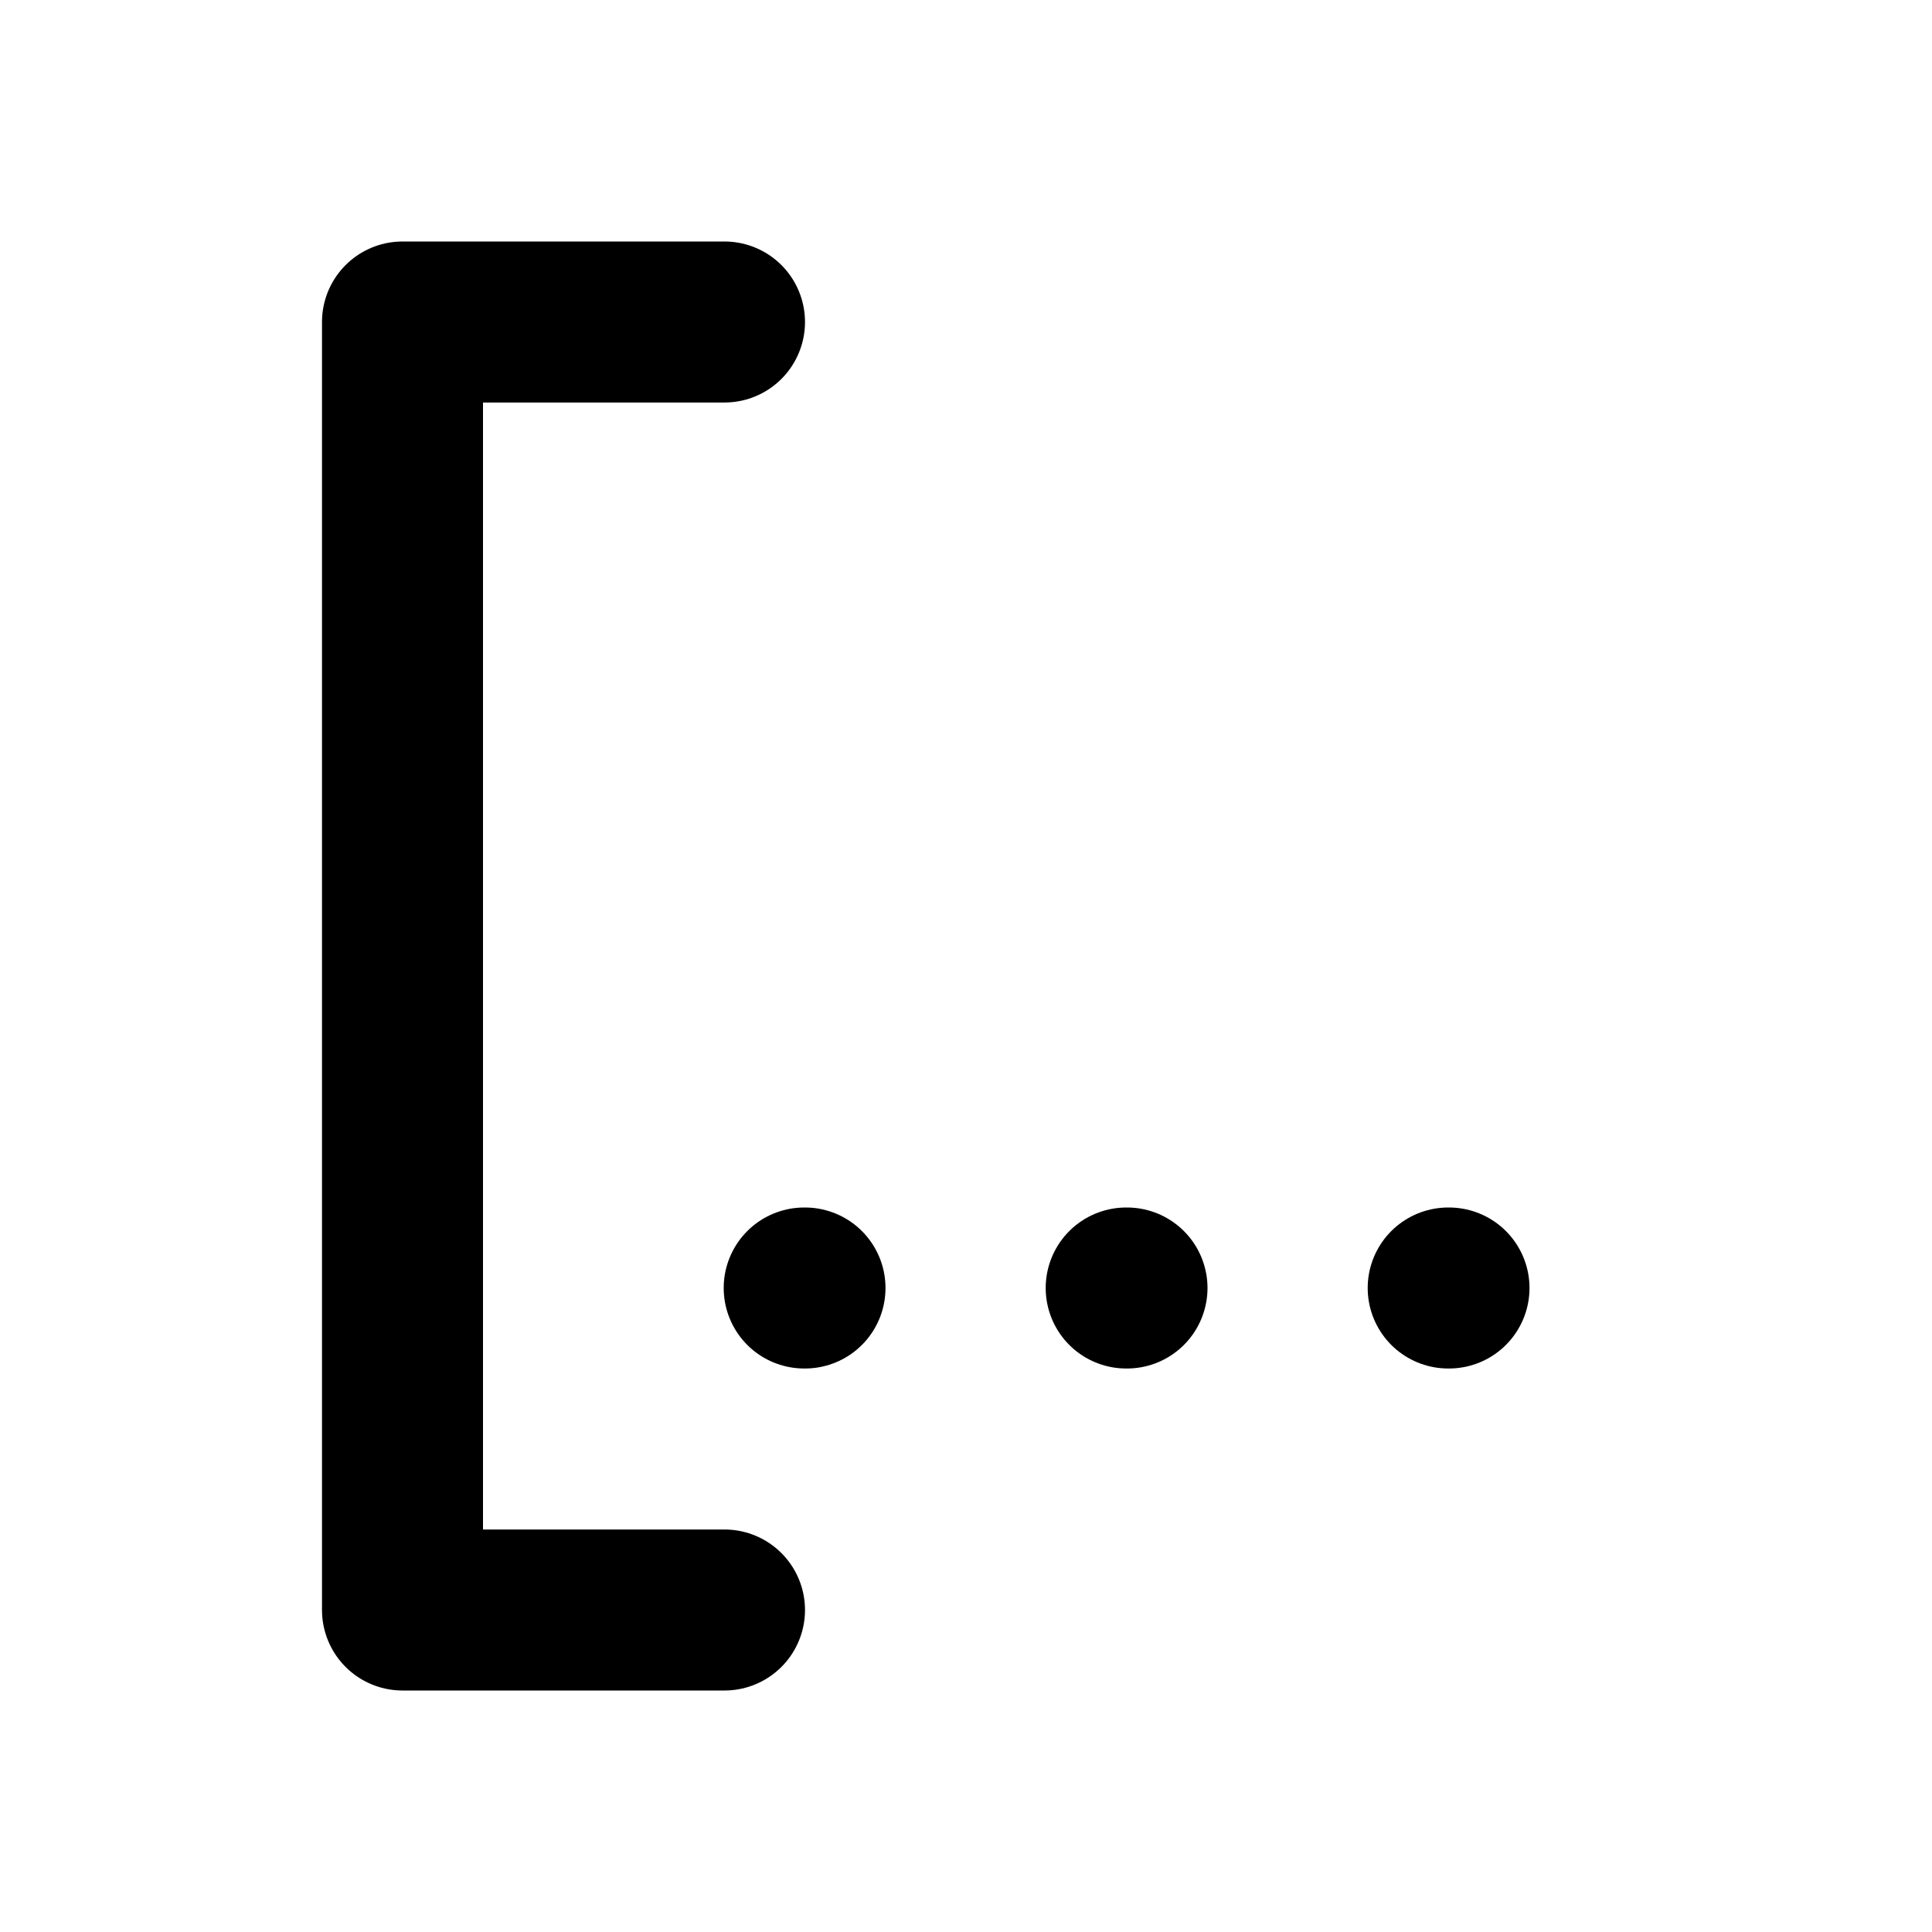 <svg xmlns="http://www.w3.org/2000/svg" width="24" height="24" viewBox="0 0 24 24" stroke-width="2" stroke="currentColor" fill="none" stroke-linecap="round" stroke-linejoin="round">
  <path d="M9 4h-4v16h4" />
  <path d="M18 16h-.01" />
  <path d="M14 16h-.01" />
  <path d="M10 16h-.01" />
</svg>

